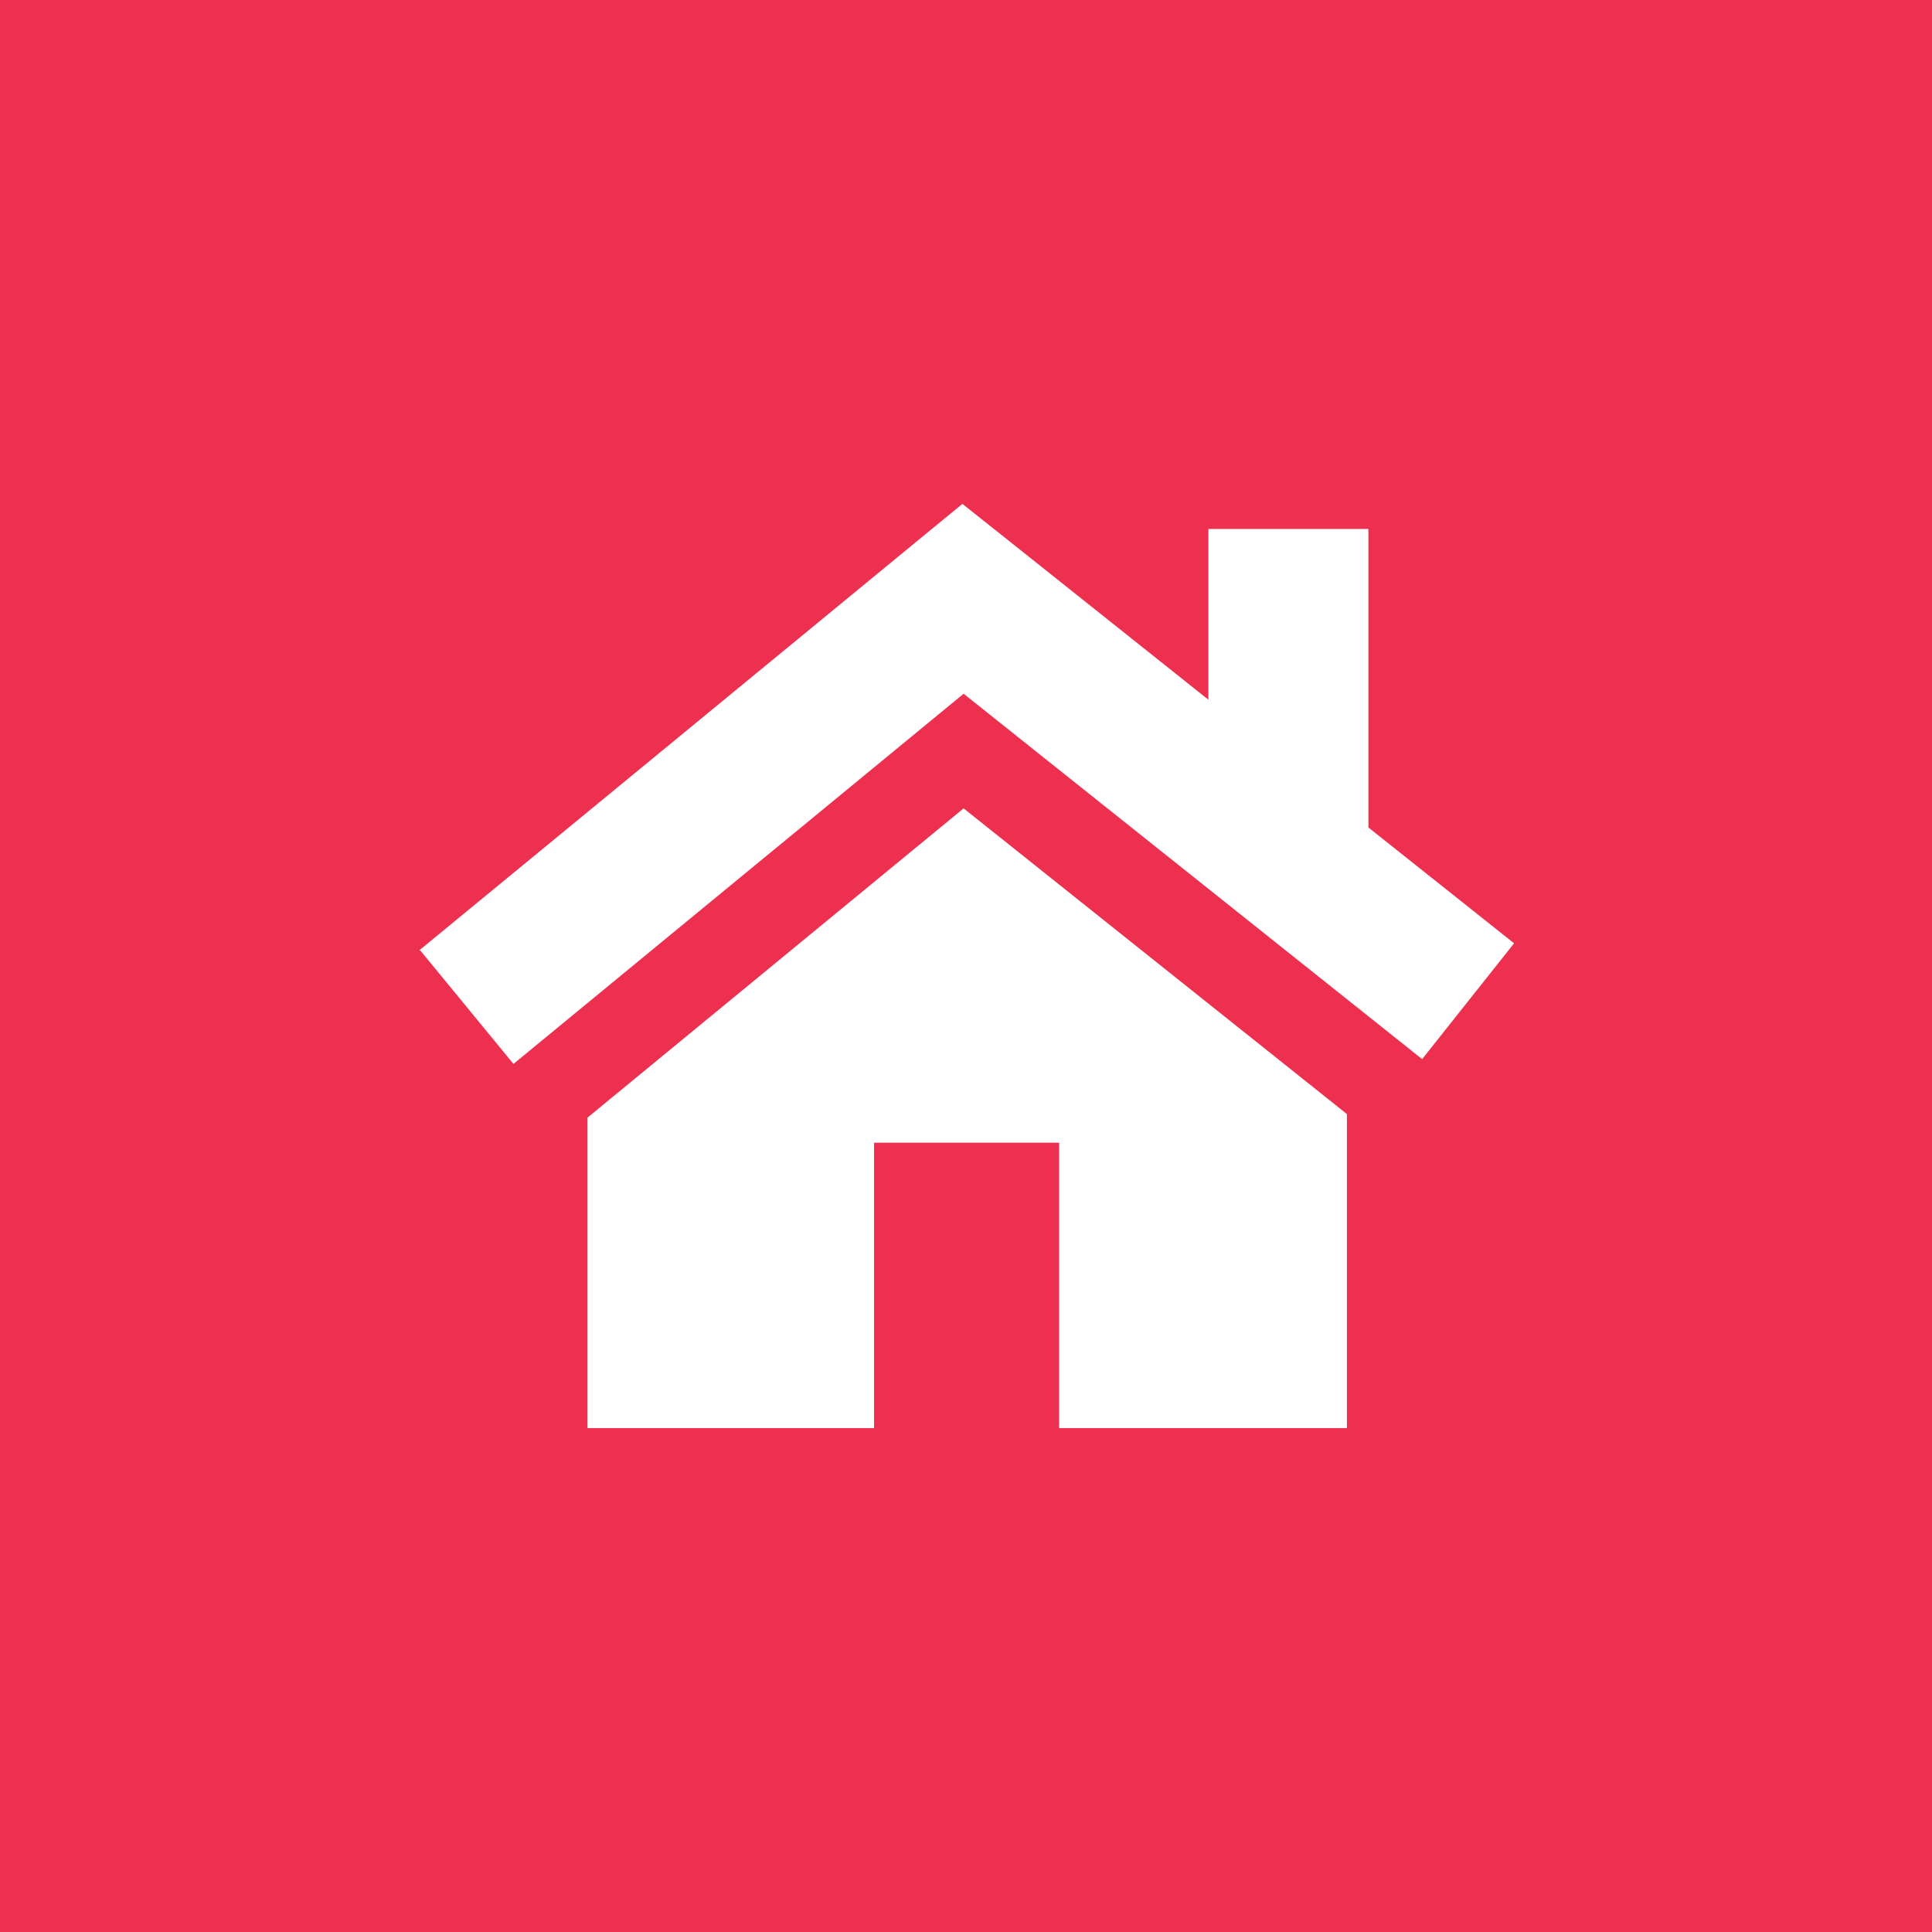 <?xml version="1.0" encoding="UTF-8"?><svg xmlns="http://www.w3.org/2000/svg" viewBox="0 0 16.18 16.18"><defs><style>.d{fill:#ee3050;}.e{fill:#fff;fill-rule:evenodd;}</style></defs><g id="a"/><g id="b"><g id="c"><rect class="d" width="16.18" height="16.18"/><path class="e" d="M3.51,7.96l4.16-3.42,.39-.32,.39,.31,1.67,1.33v-1.43h1.34v2.5l1.22,.97-.77,.97-3.84-3.06-3.77,3.1-.78-.95Zm1.4,4h2.41v-2.39h1.55v2.39h2.41v-2.63l-3.21-2.56-3.15,2.59v2.6Z"/></g></g></svg>